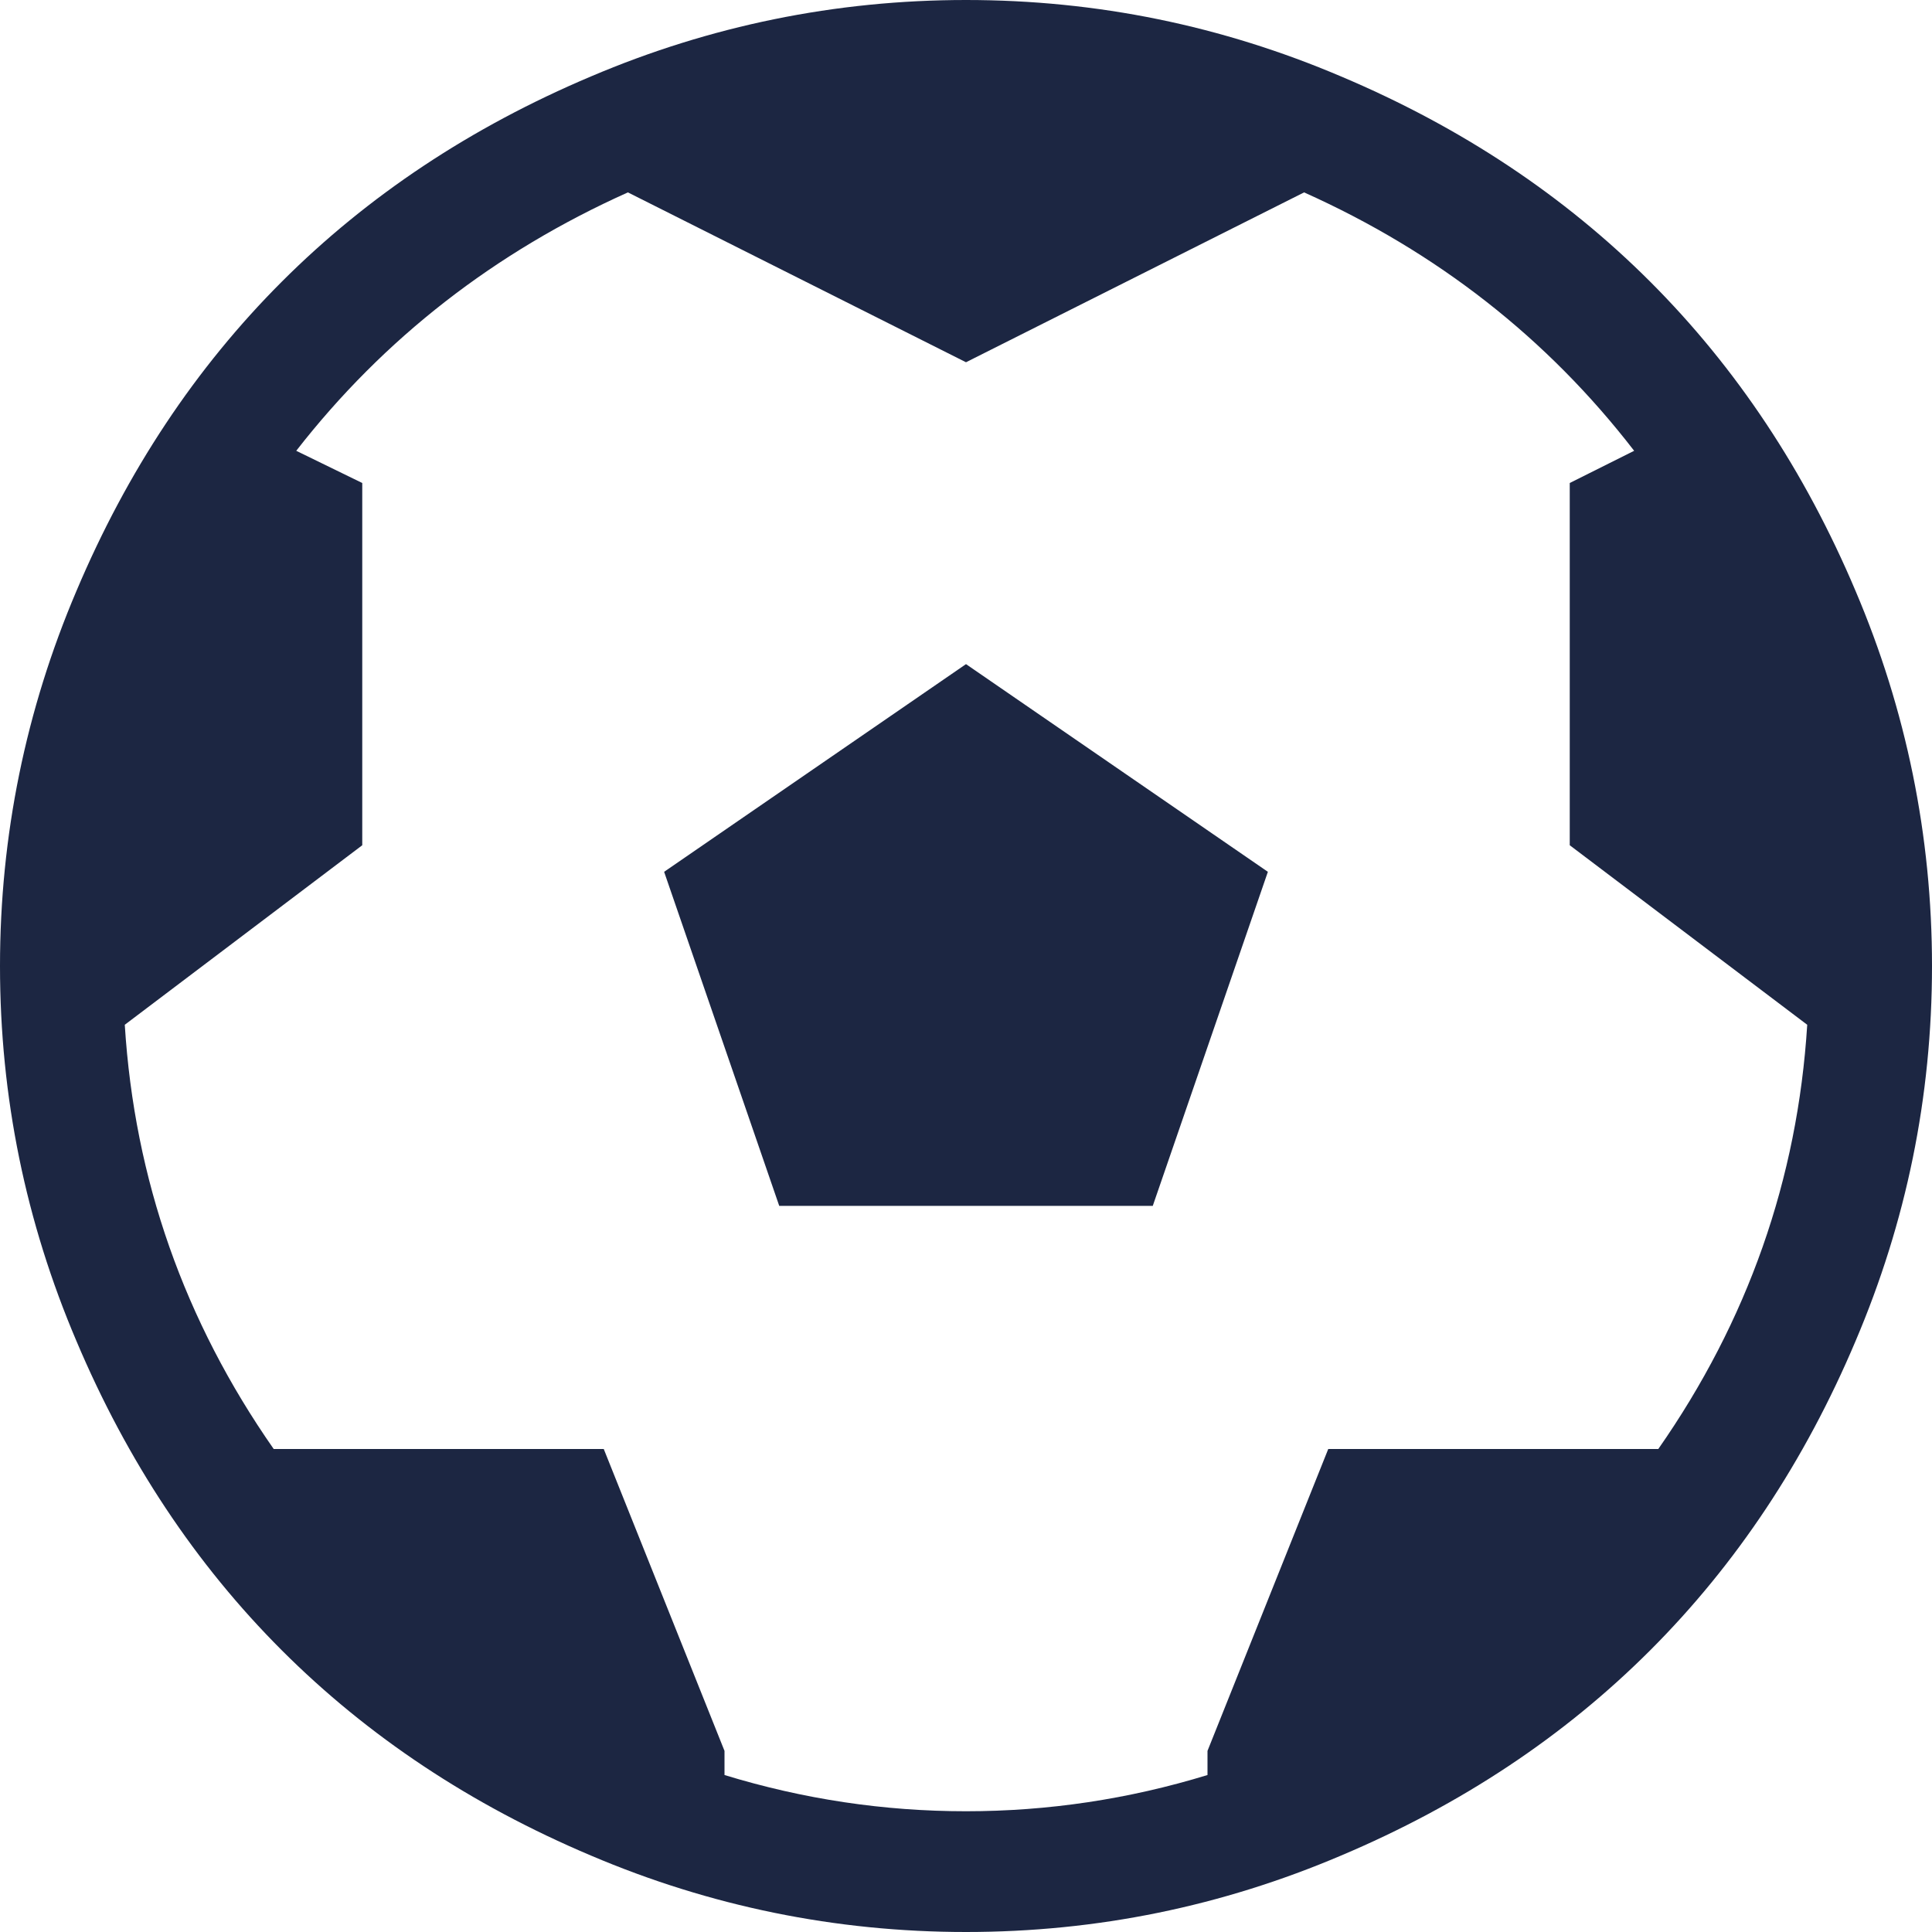 <svg version="1.2" baseProfile="tiny-ps" xmlns="http://www.w3.org/2000/svg" viewBox="0 0 24 24" width="20" height="20">
	<title>linksico6-svg</title>
	<style>
		tspan { white-space:pre }
		.shp0 { fill: #1c2642 } 
	</style>
	<path id="Layer" fill-rule="evenodd" class="shp0" d="M12 24C10.38 24 8.82 23.68 7.34 23.05C5.85 22.42 4.57 21.57 3.5 20.5C2.43 19.43 1.58 18.15 0.95 16.66C0.32 15.18 0 13.63 0 12C0 10.38 0.32 8.82 0.95 7.34C1.58 5.85 2.43 4.57 3.5 3.5C4.57 2.43 5.85 1.58 7.34 0.95C8.82 0.32 10.38 0 12 0C13.63 0 15.18 0.32 16.66 0.95C18.15 1.58 19.43 2.43 20.5 3.5C21.57 4.57 22.42 5.85 23.05 7.34C23.68 8.82 24 10.38 24 12C24 13.63 23.68 15.18 23.05 16.66C22.42 18.15 21.57 19.43 20.5 20.5C19.43 21.57 18.15 22.42 16.66 23.05C15.18 23.68 13.63 24 12 24ZM20.3 5.6C19.22 4.2 17.85 3.13 16.2 2.39L12 4.5L7.8 2.39C6.15 3.13 4.77 4.2 3.68 5.6L4.5 6L4.5 10.5L1.55 12.73C1.67 14.65 2.29 16.41 3.4 18L7.5 18L9 21.75L9 22.05C9.98 22.35 10.98 22.5 12 22.5C13.02 22.5 14.02 22.35 15 22.05L15 21.75L16.5 18L20.6 18C21.71 16.41 22.33 14.65 22.45 12.73L19.5 10.5L19.5 6L20.3 5.6ZM9.68 14.98L8.25 10.83L12 8.25L15.75 10.83L14.32 14.98L9.68 14.98Z" />
</svg>